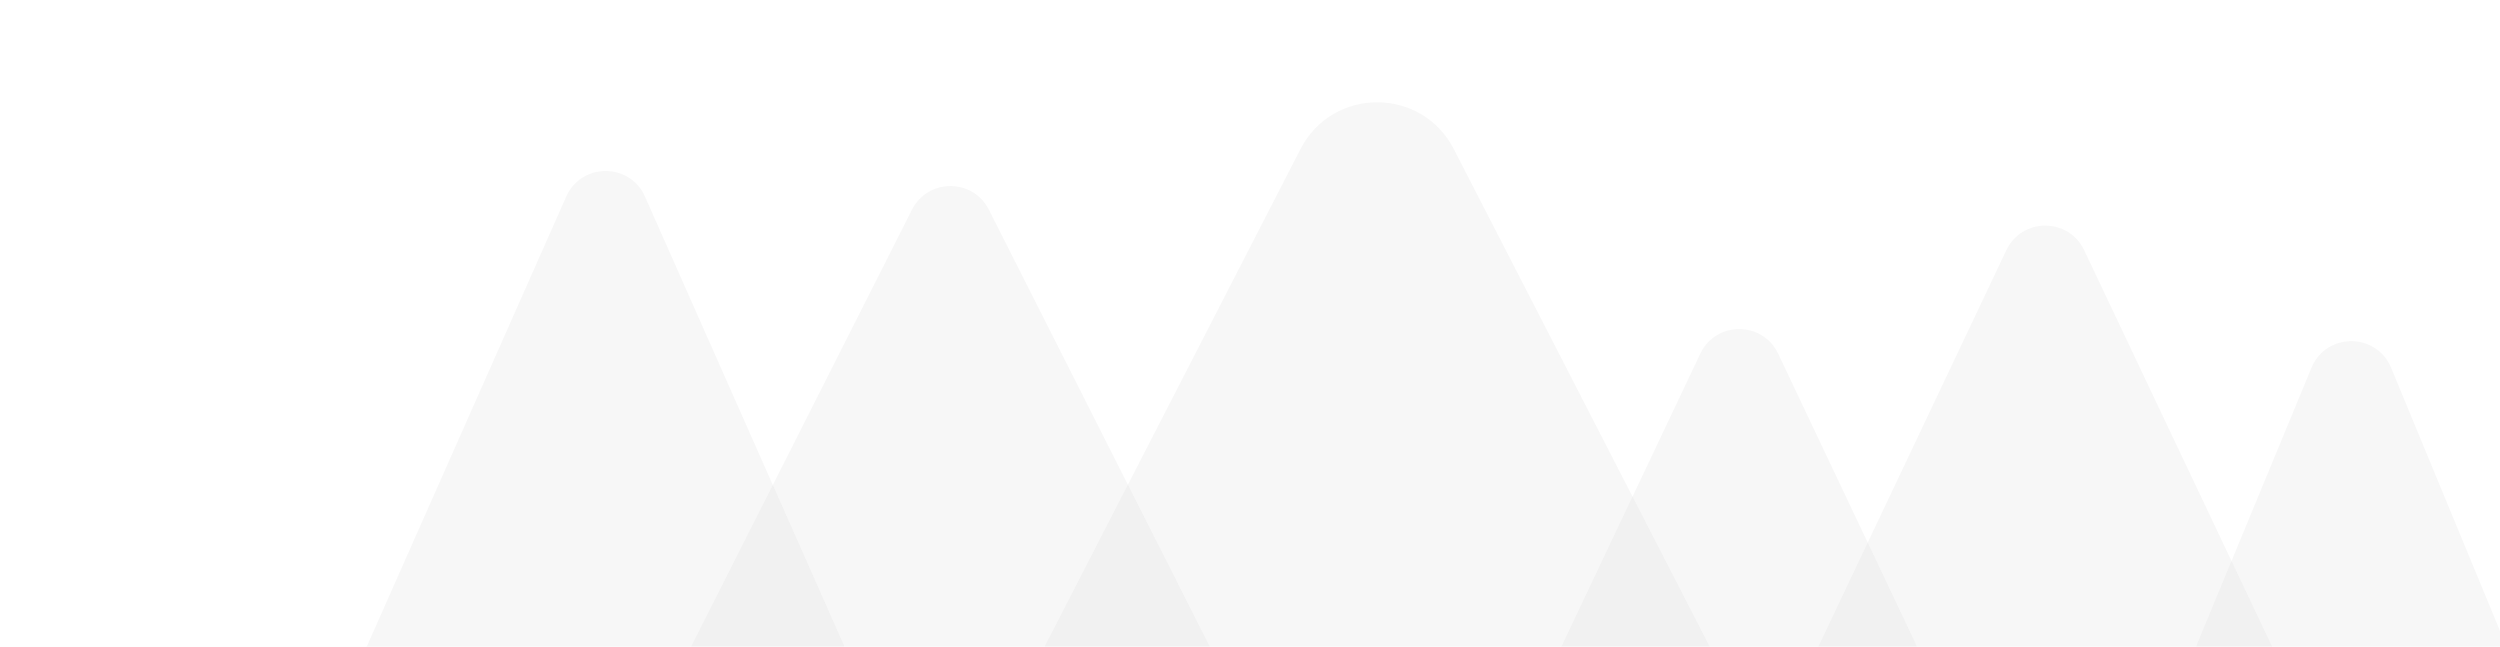 <svg width="580" height="150" viewBox="0 0 580 150" fill="none" xmlns="http://www.w3.org/2000/svg">
<path d="M536.26 85.329C539.668 77.094 551.332 77.094 554.74 85.329L612.093 223.926C614.817 230.51 609.978 237.75 602.853 237.75L488.147 237.75C481.022 237.75 476.183 230.51 478.907 223.926L536.26 85.329Z" fill="#D9D9D9" fill-opacity="0.2"/>
<path d="M465.464 58.063C469.077 50.441 479.923 50.441 483.536 58.063L559.095 217.467C562.24 224.101 557.401 231.75 550.059 231.75L398.941 231.75C391.599 231.75 386.76 224.101 389.905 217.467L465.464 58.063Z" fill="url(#paint0_linear_79_4)"/>
<path d="M394.464 82.063C398.077 74.441 408.923 74.441 412.536 82.063L488.095 241.467C491.24 248.101 486.401 255.75 479.059 255.75L327.941 255.75C320.599 255.75 315.76 248.101 318.905 241.467L394.464 82.063Z" fill="#D9D9D9" fill-opacity="0.2"/>
<path d="M301.714 34.59C309.155 20.118 329.845 20.118 337.286 34.59L427.922 210.854C434.766 224.164 425.102 240 410.135 240L228.865 240C213.898 240 204.234 224.164 211.078 210.854L301.714 34.59Z" fill="url(#paint1_linear_79_4)"/>
<path d="M211.575 48.658C215.274 41.339 225.726 41.339 229.425 48.658L322.718 233.239C326.08 239.891 321.246 247.75 313.793 247.75L127.207 247.75C119.754 247.75 114.92 239.891 118.282 233.239L211.575 48.658Z" fill="#D9D9D9" fill-opacity="0.2"/>
<path d="M131.358 45.624C134.873 37.694 146.127 37.694 149.642 45.624L255.948 285.448C258.878 292.059 254.038 299.5 246.806 299.5H34.194C26.962 299.5 22.122 292.059 25.052 285.448L131.358 45.624Z" fill="url(#paint2_linear_79_4)"/>
<defs>
<linearGradient id="paint0_linear_79_4" x1="474.5" y1="39" x2="474.5" y2="296" gradientUnits="userSpaceOnUse">
<stop stop-color="#D9D9D9" stop-opacity="0.2"/>
<stop offset="1" stop-color="#D9D9D9" stop-opacity="0.2"/>
</linearGradient>
<linearGradient id="paint1_linear_79_4" x1="319.5" y1="0" x2="319.5" y2="320" gradientUnits="userSpaceOnUse">
<stop stop-color="#D9D9D9" stop-opacity="0.2"/>
<stop offset="1" stop-color="#D9D9D9" stop-opacity="0.2"/>
</linearGradient>
<linearGradient id="paint2_linear_79_4" x1="140.5" y1="25" x2="140.5" y2="391" gradientUnits="userSpaceOnUse">
<stop stop-color="#D9D9D9" stop-opacity="0.2"/>
<stop offset="1" stop-color="#D9D9D9" stop-opacity="0.2"/>
</linearGradient>
</defs>
</svg>
